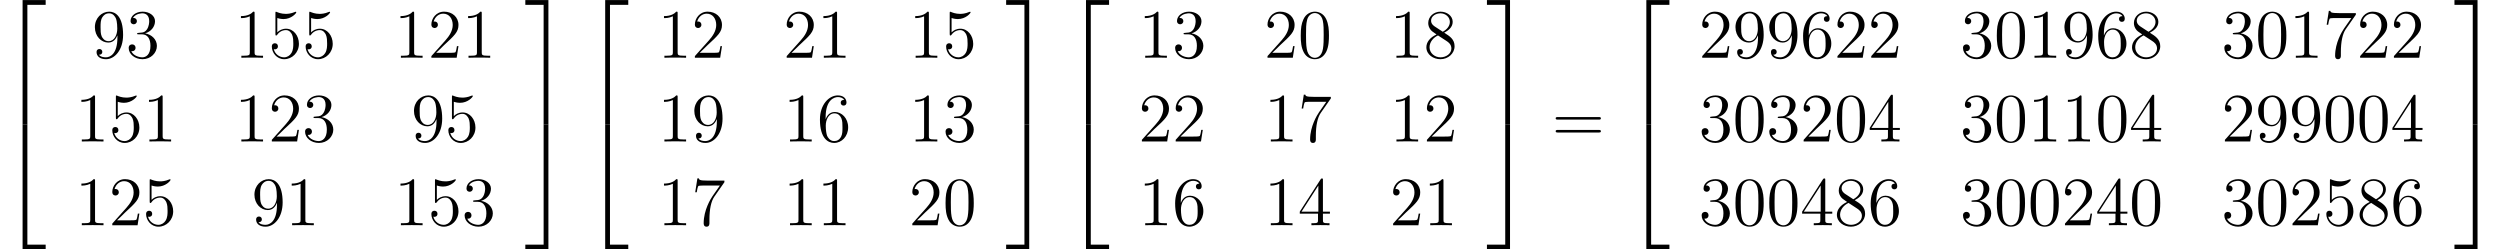 <?xml version='1.0' encoding='UTF-8'?>
<!-- This file was generated by dvisvgm 1.15.1 -->
<svg height='48.543pt' version='1.1' viewBox='-0.239 -0.229 487.309 48.543' width='487.309pt' xmlns='http://www.w3.org/2000/svg' xmlns:xlink='http://www.w3.org/1999/xlink'>
<defs>
<path d='M3.897 21.041H4.722V0.359H7.878V-0.466H3.897V21.041Z' id='g0-50'/>
<path d='M3.24 21.041H4.065V-0.466H0.084V0.359H3.24V21.041Z' id='g0-51'/>
<path d='M3.897 21.029H7.878V20.204H4.722V-0.478H3.897V21.029Z' id='g0-52'/>
<path d='M3.24 20.204H0.084V21.029H4.065V-0.478H3.24V20.204Z' id='g0-53'/>
<path d='M5.356 -3.826C5.356 -4.818 5.296 -5.786 4.866 -6.695C4.376 -7.687 3.515 -7.95 2.929 -7.95C2.236 -7.95 1.387 -7.603 0.944 -6.611C0.61 -5.858 0.49 -5.117 0.49 -3.826C0.49 -2.666 0.574 -1.793 1.004 -0.944C1.47 -0.036 2.295 0.251 2.917 0.251C3.957 0.251 4.555 -0.371 4.902 -1.064C5.332 -1.961 5.356 -3.132 5.356 -3.826ZM2.917 0.012C2.534 0.012 1.757 -0.203 1.53 -1.506C1.399 -2.224 1.399 -3.132 1.399 -3.969C1.399 -4.949 1.399 -5.834 1.59 -6.539C1.793 -7.34 2.403 -7.711 2.917 -7.711C3.371 -7.711 4.065 -7.436 4.292 -6.408C4.447 -5.727 4.447 -4.782 4.447 -3.969C4.447 -3.168 4.447 -2.26 4.316 -1.53C4.089 -0.215 3.335 0.012 2.917 0.012Z' id='g1-48'/>
<path d='M3.443 -7.663C3.443 -7.938 3.443 -7.95 3.204 -7.95C2.917 -7.627 2.319 -7.185 1.088 -7.185V-6.838C1.363 -6.838 1.961 -6.838 2.618 -7.149V-0.921C2.618 -0.49 2.582 -0.347 1.53 -0.347H1.16V0C1.482 -0.024 2.642 -0.024 3.037 -0.024S4.579 -0.024 4.902 0V-0.347H4.531C3.479 -0.347 3.443 -0.49 3.443 -0.921V-7.663Z' id='g1-49'/>
<path d='M5.26 -2.008H4.997C4.961 -1.805 4.866 -1.148 4.746 -0.956C4.663 -0.849 3.981 -0.849 3.622 -0.849H1.411C1.734 -1.124 2.463 -1.889 2.774 -2.176C4.591 -3.85 5.26 -4.471 5.26 -5.655C5.26 -7.03 4.172 -7.95 2.786 -7.95S0.586 -6.767 0.586 -5.738C0.586 -5.129 1.112 -5.129 1.148 -5.129C1.399 -5.129 1.71 -5.308 1.71 -5.691C1.71 -6.025 1.482 -6.253 1.148 -6.253C1.04 -6.253 1.016 -6.253 0.98 -6.241C1.207 -7.054 1.853 -7.603 2.63 -7.603C3.646 -7.603 4.268 -6.755 4.268 -5.655C4.268 -4.639 3.682 -3.754 3.001 -2.989L0.586 -0.287V0H4.949L5.26 -2.008Z' id='g1-50'/>
<path d='M2.2 -4.292C1.997 -4.28 1.949 -4.268 1.949 -4.16C1.949 -4.041 2.008 -4.041 2.224 -4.041H2.774C3.79 -4.041 4.244 -3.204 4.244 -2.056C4.244 -0.49 3.431 -0.072 2.845 -0.072C2.271 -0.072 1.291 -0.347 0.944 -1.136C1.327 -1.076 1.674 -1.291 1.674 -1.722C1.674 -2.068 1.423 -2.307 1.088 -2.307C0.801 -2.307 0.49 -2.14 0.49 -1.686C0.49 -0.622 1.554 0.251 2.881 0.251C4.304 0.251 5.356 -0.837 5.356 -2.044C5.356 -3.144 4.471 -4.005 3.324 -4.208C4.364 -4.507 5.033 -5.38 5.033 -6.312C5.033 -7.257 4.053 -7.95 2.893 -7.95C1.698 -7.95 0.813 -7.221 0.813 -6.348C0.813 -5.87 1.184 -5.774 1.363 -5.774C1.614 -5.774 1.901 -5.954 1.901 -6.312C1.901 -6.695 1.614 -6.862 1.351 -6.862C1.279 -6.862 1.255 -6.862 1.219 -6.85C1.674 -7.663 2.798 -7.663 2.857 -7.663C3.252 -7.663 4.029 -7.484 4.029 -6.312C4.029 -6.085 3.993 -5.416 3.646 -4.902C3.288 -4.376 2.881 -4.34 2.558 -4.328L2.2 -4.292Z' id='g1-51'/>
<path d='M4.316 -7.783C4.316 -8.01 4.316 -8.07 4.148 -8.07C4.053 -8.07 4.017 -8.07 3.921 -7.926L0.323 -2.343V-1.997H3.467V-0.909C3.467 -0.466 3.443 -0.347 2.57 -0.347H2.331V0C2.606 -0.024 3.551 -0.024 3.885 -0.024S5.177 -0.024 5.452 0V-0.347H5.212C4.352 -0.347 4.316 -0.466 4.316 -0.909V-1.997H5.523V-2.343H4.316V-7.783ZM3.527 -6.85V-2.343H0.622L3.527 -6.85Z' id='g1-52'/>
<path d='M1.53 -6.85C2.044 -6.683 2.463 -6.671 2.594 -6.671C3.945 -6.671 4.806 -7.663 4.806 -7.831C4.806 -7.878 4.782 -7.938 4.71 -7.938C4.686 -7.938 4.663 -7.938 4.555 -7.89C3.885 -7.603 3.312 -7.568 3.001 -7.568C2.212 -7.568 1.65 -7.807 1.423 -7.902C1.339 -7.938 1.315 -7.938 1.303 -7.938C1.207 -7.938 1.207 -7.867 1.207 -7.675V-4.125C1.207 -3.909 1.207 -3.838 1.351 -3.838C1.411 -3.838 1.423 -3.85 1.542 -3.993C1.877 -4.483 2.439 -4.77 3.037 -4.77C3.67 -4.77 3.981 -4.184 4.077 -3.981C4.28 -3.515 4.292 -2.929 4.292 -2.475S4.292 -1.339 3.957 -0.801C3.694 -0.371 3.228 -0.072 2.702 -0.072C1.913 -0.072 1.136 -0.61 0.921 -1.482C0.98 -1.459 1.052 -1.447 1.112 -1.447C1.315 -1.447 1.638 -1.566 1.638 -1.973C1.638 -2.307 1.411 -2.499 1.112 -2.499C0.897 -2.499 0.586 -2.391 0.586 -1.925C0.586 -0.909 1.399 0.251 2.726 0.251C4.077 0.251 5.26 -0.885 5.26 -2.403C5.26 -3.826 4.304 -5.009 3.049 -5.009C2.367 -5.009 1.841 -4.71 1.53 -4.376V-6.85Z' id='g1-53'/>
<path d='M1.47 -4.16C1.47 -7.185 2.941 -7.663 3.587 -7.663C4.017 -7.663 4.447 -7.532 4.674 -7.173C4.531 -7.173 4.077 -7.173 4.077 -6.683C4.077 -6.42 4.256 -6.193 4.567 -6.193C4.866 -6.193 5.069 -6.372 5.069 -6.719C5.069 -7.34 4.615 -7.95 3.575 -7.95C2.068 -7.95 0.49 -6.408 0.49 -3.778C0.49 -0.49 1.925 0.251 2.941 0.251C4.244 0.251 5.356 -0.885 5.356 -2.439C5.356 -4.029 4.244 -5.093 3.049 -5.093C1.985 -5.093 1.59 -4.172 1.47 -3.838V-4.16ZM2.941 -0.072C2.188 -0.072 1.829 -0.741 1.722 -0.992C1.614 -1.303 1.494 -1.889 1.494 -2.726C1.494 -3.67 1.925 -4.854 3.001 -4.854C3.658 -4.854 4.005 -4.411 4.184 -4.005C4.376 -3.563 4.376 -2.965 4.376 -2.451C4.376 -1.841 4.376 -1.303 4.148 -0.849C3.85 -0.275 3.419 -0.072 2.941 -0.072Z' id='g1-54'/>
<path d='M5.679 -7.424V-7.699H2.798C1.351 -7.699 1.327 -7.855 1.279 -8.082H1.016L0.646 -5.691H0.909C0.944 -5.906 1.052 -6.647 1.207 -6.779C1.303 -6.85 2.2 -6.85 2.367 -6.85H4.902L3.634 -5.033C3.312 -4.567 2.104 -2.606 2.104 -0.359C2.104 -0.227 2.104 0.251 2.594 0.251C3.096 0.251 3.096 -0.215 3.096 -0.371V-0.968C3.096 -2.75 3.383 -4.136 3.945 -4.937L5.679 -7.424Z' id='g1-55'/>
<path d='M3.563 -4.316C4.16 -4.639 5.033 -5.189 5.033 -6.193C5.033 -7.233 4.029 -7.95 2.929 -7.95C1.745 -7.95 0.813 -7.077 0.813 -5.99C0.813 -5.583 0.933 -5.177 1.267 -4.77C1.399 -4.615 1.411 -4.603 2.248 -4.017C1.088 -3.479 0.49 -2.678 0.49 -1.805C0.49 -0.538 1.698 0.251 2.917 0.251C4.244 0.251 5.356 -0.729 5.356 -1.985C5.356 -3.204 4.495 -3.742 3.563 -4.316ZM1.937 -5.392C1.781 -5.499 1.303 -5.81 1.303 -6.396C1.303 -7.173 2.116 -7.663 2.917 -7.663C3.778 -7.663 4.543 -7.042 4.543 -6.181C4.543 -5.452 4.017 -4.866 3.324 -4.483L1.937 -5.392ZM2.499 -3.85L3.945 -2.905C4.256 -2.702 4.806 -2.331 4.806 -1.602C4.806 -0.693 3.885 -0.072 2.929 -0.072C1.913 -0.072 1.04 -0.813 1.04 -1.805C1.04 -2.738 1.722 -3.491 2.499 -3.85Z' id='g1-56'/>
<path d='M4.376 -3.479C4.376 -0.658 3.12 -0.072 2.403 -0.072C2.116 -0.072 1.482 -0.108 1.184 -0.526H1.255C1.339 -0.502 1.769 -0.574 1.769 -1.016C1.769 -1.279 1.59 -1.506 1.279 -1.506S0.777 -1.303 0.777 -0.992C0.777 -0.251 1.375 0.251 2.415 0.251C3.909 0.251 5.356 -1.339 5.356 -3.933C5.356 -7.149 4.017 -7.95 2.965 -7.95C1.65 -7.95 0.49 -6.85 0.49 -5.272S1.602 -2.618 2.798 -2.618C3.682 -2.618 4.136 -3.264 4.376 -3.873V-3.479ZM2.845 -2.857C2.092 -2.857 1.769 -3.467 1.662 -3.694C1.47 -4.148 1.47 -4.722 1.47 -5.26C1.47 -5.93 1.47 -6.504 1.781 -6.994C1.997 -7.317 2.319 -7.663 2.965 -7.663C3.646 -7.663 3.993 -7.066 4.113 -6.791C4.352 -6.205 4.352 -5.189 4.352 -5.009C4.352 -4.005 3.897 -2.857 2.845 -2.857Z' id='g1-57'/>
<path d='M8.07 -3.873C8.237 -3.873 8.452 -3.873 8.452 -4.089C8.452 -4.316 8.249 -4.316 8.07 -4.316H1.028C0.861 -4.316 0.646 -4.316 0.646 -4.101C0.646 -3.873 0.849 -3.873 1.028 -3.873H8.07ZM8.07 -1.65C8.237 -1.65 8.452 -1.65 8.452 -1.865C8.452 -2.092 8.249 -2.092 8.07 -2.092H1.028C0.861 -2.092 0.646 -2.092 0.646 -1.877C0.646 -1.65 0.849 -1.65 1.028 -1.65H8.07Z' id='g1-61'/>
</defs>
<g id='page1' transform='matrix(1.13 0 0 1.13 -63.986 -61.191)'>
<use x='56.413' xlink:href='#g0-50' y='54.426'/>
<use x='56.413' xlink:href='#g0-52' y='75.945'/>
<use x='72.291' xlink:href='#g1-57' y='63.91'/>
<use x='78.122' xlink:href='#g1-51' y='63.91'/>
<use x='96.886' xlink:href='#g1-49' y='63.91'/>
<use x='102.717' xlink:href='#g1-53' y='63.91'/>
<use x='108.549' xlink:href='#g1-53' y='63.91'/>
<use x='124.408' xlink:href='#g1-49' y='63.91'/>
<use x='130.239' xlink:href='#g1-50' y='63.91'/>
<use x='136.07' xlink:href='#g1-49' y='63.91'/>
<use x='69.365' xlink:href='#g1-49' y='78.356'/>
<use x='75.196' xlink:href='#g1-53' y='78.356'/>
<use x='81.027' xlink:href='#g1-49' y='78.356'/>
<use x='96.886' xlink:href='#g1-49' y='78.356'/>
<use x='102.717' xlink:href='#g1-50' y='78.356'/>
<use x='108.549' xlink:href='#g1-51' y='78.356'/>
<use x='127.334' xlink:href='#g1-57' y='78.356'/>
<use x='133.166' xlink:href='#g1-53' y='78.356'/>
<use x='69.365' xlink:href='#g1-49' y='92.802'/>
<use x='75.196' xlink:href='#g1-50' y='92.802'/>
<use x='81.027' xlink:href='#g1-53' y='92.802'/>
<use x='99.813' xlink:href='#g1-57' y='92.802'/>
<use x='105.644' xlink:href='#g1-49' y='92.802'/>
<use x='124.408' xlink:href='#g1-49' y='92.802'/>
<use x='130.239' xlink:href='#g1-53' y='92.802'/>
<use x='136.07' xlink:href='#g1-51' y='92.802'/>
<use x='146.948' xlink:href='#g0-51' y='54.426'/>
<use x='146.948' xlink:href='#g0-53' y='75.945'/>
<use x='156.911' xlink:href='#g0-50' y='54.426'/>
<use x='156.911' xlink:href='#g0-52' y='75.945'/>
<use x='169.862' xlink:href='#g1-49' y='63.91'/>
<use x='175.693' xlink:href='#g1-50' y='63.91'/>
<use x='191.531' xlink:href='#g1-50' y='63.91'/>
<use x='197.362' xlink:href='#g1-49' y='63.91'/>
<use x='213.2' xlink:href='#g1-49' y='63.91'/>
<use x='219.031' xlink:href='#g1-53' y='63.91'/>
<use x='169.862' xlink:href='#g1-49' y='78.356'/>
<use x='175.693' xlink:href='#g1-57' y='78.356'/>
<use x='191.531' xlink:href='#g1-49' y='78.356'/>
<use x='197.362' xlink:href='#g1-54' y='78.356'/>
<use x='213.2' xlink:href='#g1-49' y='78.356'/>
<use x='219.031' xlink:href='#g1-51' y='78.356'/>
<use x='169.862' xlink:href='#g1-49' y='92.802'/>
<use x='175.693' xlink:href='#g1-55' y='92.802'/>
<use x='191.531' xlink:href='#g1-49' y='92.802'/>
<use x='197.362' xlink:href='#g1-49' y='92.802'/>
<use x='213.2' xlink:href='#g1-50' y='92.802'/>
<use x='219.031' xlink:href='#g1-48' y='92.802'/>
<use x='229.887' xlink:href='#g0-51' y='54.426'/>
<use x='229.887' xlink:href='#g0-53' y='75.945'/>
<use x='239.849' xlink:href='#g0-50' y='54.426'/>
<use x='239.849' xlink:href='#g0-52' y='75.945'/>
<use x='252.801' xlink:href='#g1-49' y='63.91'/>
<use x='258.632' xlink:href='#g1-51' y='63.91'/>
<use x='274.47' xlink:href='#g1-50' y='63.91'/>
<use x='280.301' xlink:href='#g1-48' y='63.91'/>
<use x='296.138' xlink:href='#g1-49' y='63.91'/>
<use x='301.969' xlink:href='#g1-56' y='63.91'/>
<use x='252.801' xlink:href='#g1-50' y='78.356'/>
<use x='258.632' xlink:href='#g1-50' y='78.356'/>
<use x='274.47' xlink:href='#g1-49' y='78.356'/>
<use x='280.301' xlink:href='#g1-55' y='78.356'/>
<use x='296.138' xlink:href='#g1-49' y='78.356'/>
<use x='301.969' xlink:href='#g1-50' y='78.356'/>
<use x='252.801' xlink:href='#g1-49' y='92.802'/>
<use x='258.632' xlink:href='#g1-54' y='92.802'/>
<use x='274.47' xlink:href='#g1-49' y='92.802'/>
<use x='280.301' xlink:href='#g1-52' y='92.802'/>
<use x='296.138' xlink:href='#g1-50' y='92.802'/>
<use x='301.969' xlink:href='#g1-49' y='92.802'/>
<use x='312.825' xlink:href='#g0-51' y='54.426'/>
<use x='312.825' xlink:href='#g0-53' y='75.945'/>
<use x='324.116' xlink:href='#g1-61' y='78.456'/>
<use x='336.508' xlink:href='#g0-50' y='54.426'/>
<use x='336.508' xlink:href='#g0-52' y='75.945'/>
<use x='349.459' xlink:href='#g1-50' y='63.91'/>
<use x='355.29' xlink:href='#g1-57' y='63.91'/>
<use x='361.122' xlink:href='#g1-57' y='63.91'/>
<use x='366.953' xlink:href='#g1-54' y='63.91'/>
<use x='372.784' xlink:href='#g1-50' y='63.91'/>
<use x='378.615' xlink:href='#g1-50' y='63.91'/>
<use x='394.54' xlink:href='#g1-51' y='63.91'/>
<use x='400.371' xlink:href='#g1-48' y='63.91'/>
<use x='406.202' xlink:href='#g1-49' y='63.91'/>
<use x='412.033' xlink:href='#g1-57' y='63.91'/>
<use x='417.864' xlink:href='#g1-54' y='63.91'/>
<use x='423.696' xlink:href='#g1-56' y='63.91'/>
<use x='439.62' xlink:href='#g1-51' y='63.91'/>
<use x='445.452' xlink:href='#g1-48' y='63.91'/>
<use x='451.283' xlink:href='#g1-49' y='63.91'/>
<use x='457.114' xlink:href='#g1-55' y='63.91'/>
<use x='462.945' xlink:href='#g1-50' y='63.91'/>
<use x='468.776' xlink:href='#g1-50' y='63.91'/>
<use x='349.459' xlink:href='#g1-51' y='78.356'/>
<use x='355.29' xlink:href='#g1-48' y='78.356'/>
<use x='361.122' xlink:href='#g1-51' y='78.356'/>
<use x='366.953' xlink:href='#g1-50' y='78.356'/>
<use x='372.784' xlink:href='#g1-48' y='78.356'/>
<use x='378.615' xlink:href='#g1-52' y='78.356'/>
<use x='394.54' xlink:href='#g1-51' y='78.356'/>
<use x='400.371' xlink:href='#g1-48' y='78.356'/>
<use x='406.202' xlink:href='#g1-49' y='78.356'/>
<use x='412.033' xlink:href='#g1-49' y='78.356'/>
<use x='417.864' xlink:href='#g1-48' y='78.356'/>
<use x='423.696' xlink:href='#g1-52' y='78.356'/>
<use x='439.62' xlink:href='#g1-50' y='78.356'/>
<use x='445.452' xlink:href='#g1-57' y='78.356'/>
<use x='451.283' xlink:href='#g1-57' y='78.356'/>
<use x='457.114' xlink:href='#g1-48' y='78.356'/>
<use x='462.945' xlink:href='#g1-48' y='78.356'/>
<use x='468.776' xlink:href='#g1-52' y='78.356'/>
<use x='349.459' xlink:href='#g1-51' y='92.802'/>
<use x='355.29' xlink:href='#g1-48' y='92.802'/>
<use x='361.122' xlink:href='#g1-48' y='92.802'/>
<use x='366.953' xlink:href='#g1-52' y='92.802'/>
<use x='372.784' xlink:href='#g1-56' y='92.802'/>
<use x='378.615' xlink:href='#g1-54' y='92.802'/>
<use x='394.54' xlink:href='#g1-51' y='92.802'/>
<use x='400.371' xlink:href='#g1-48' y='92.802'/>
<use x='406.202' xlink:href='#g1-48' y='92.802'/>
<use x='412.033' xlink:href='#g1-50' y='92.802'/>
<use x='417.864' xlink:href='#g1-52' y='92.802'/>
<use x='423.696' xlink:href='#g1-48' y='92.802'/>
<use x='439.62' xlink:href='#g1-51' y='92.802'/>
<use x='445.452' xlink:href='#g1-48' y='92.802'/>
<use x='451.283' xlink:href='#g1-50' y='92.802'/>
<use x='457.114' xlink:href='#g1-53' y='92.802'/>
<use x='462.945' xlink:href='#g1-56' y='92.802'/>
<use x='468.776' xlink:href='#g1-54' y='92.802'/>
<use x='479.72' xlink:href='#g0-51' y='54.426'/>
<use x='479.72' xlink:href='#g0-53' y='75.945'/>
</g>
</svg>
